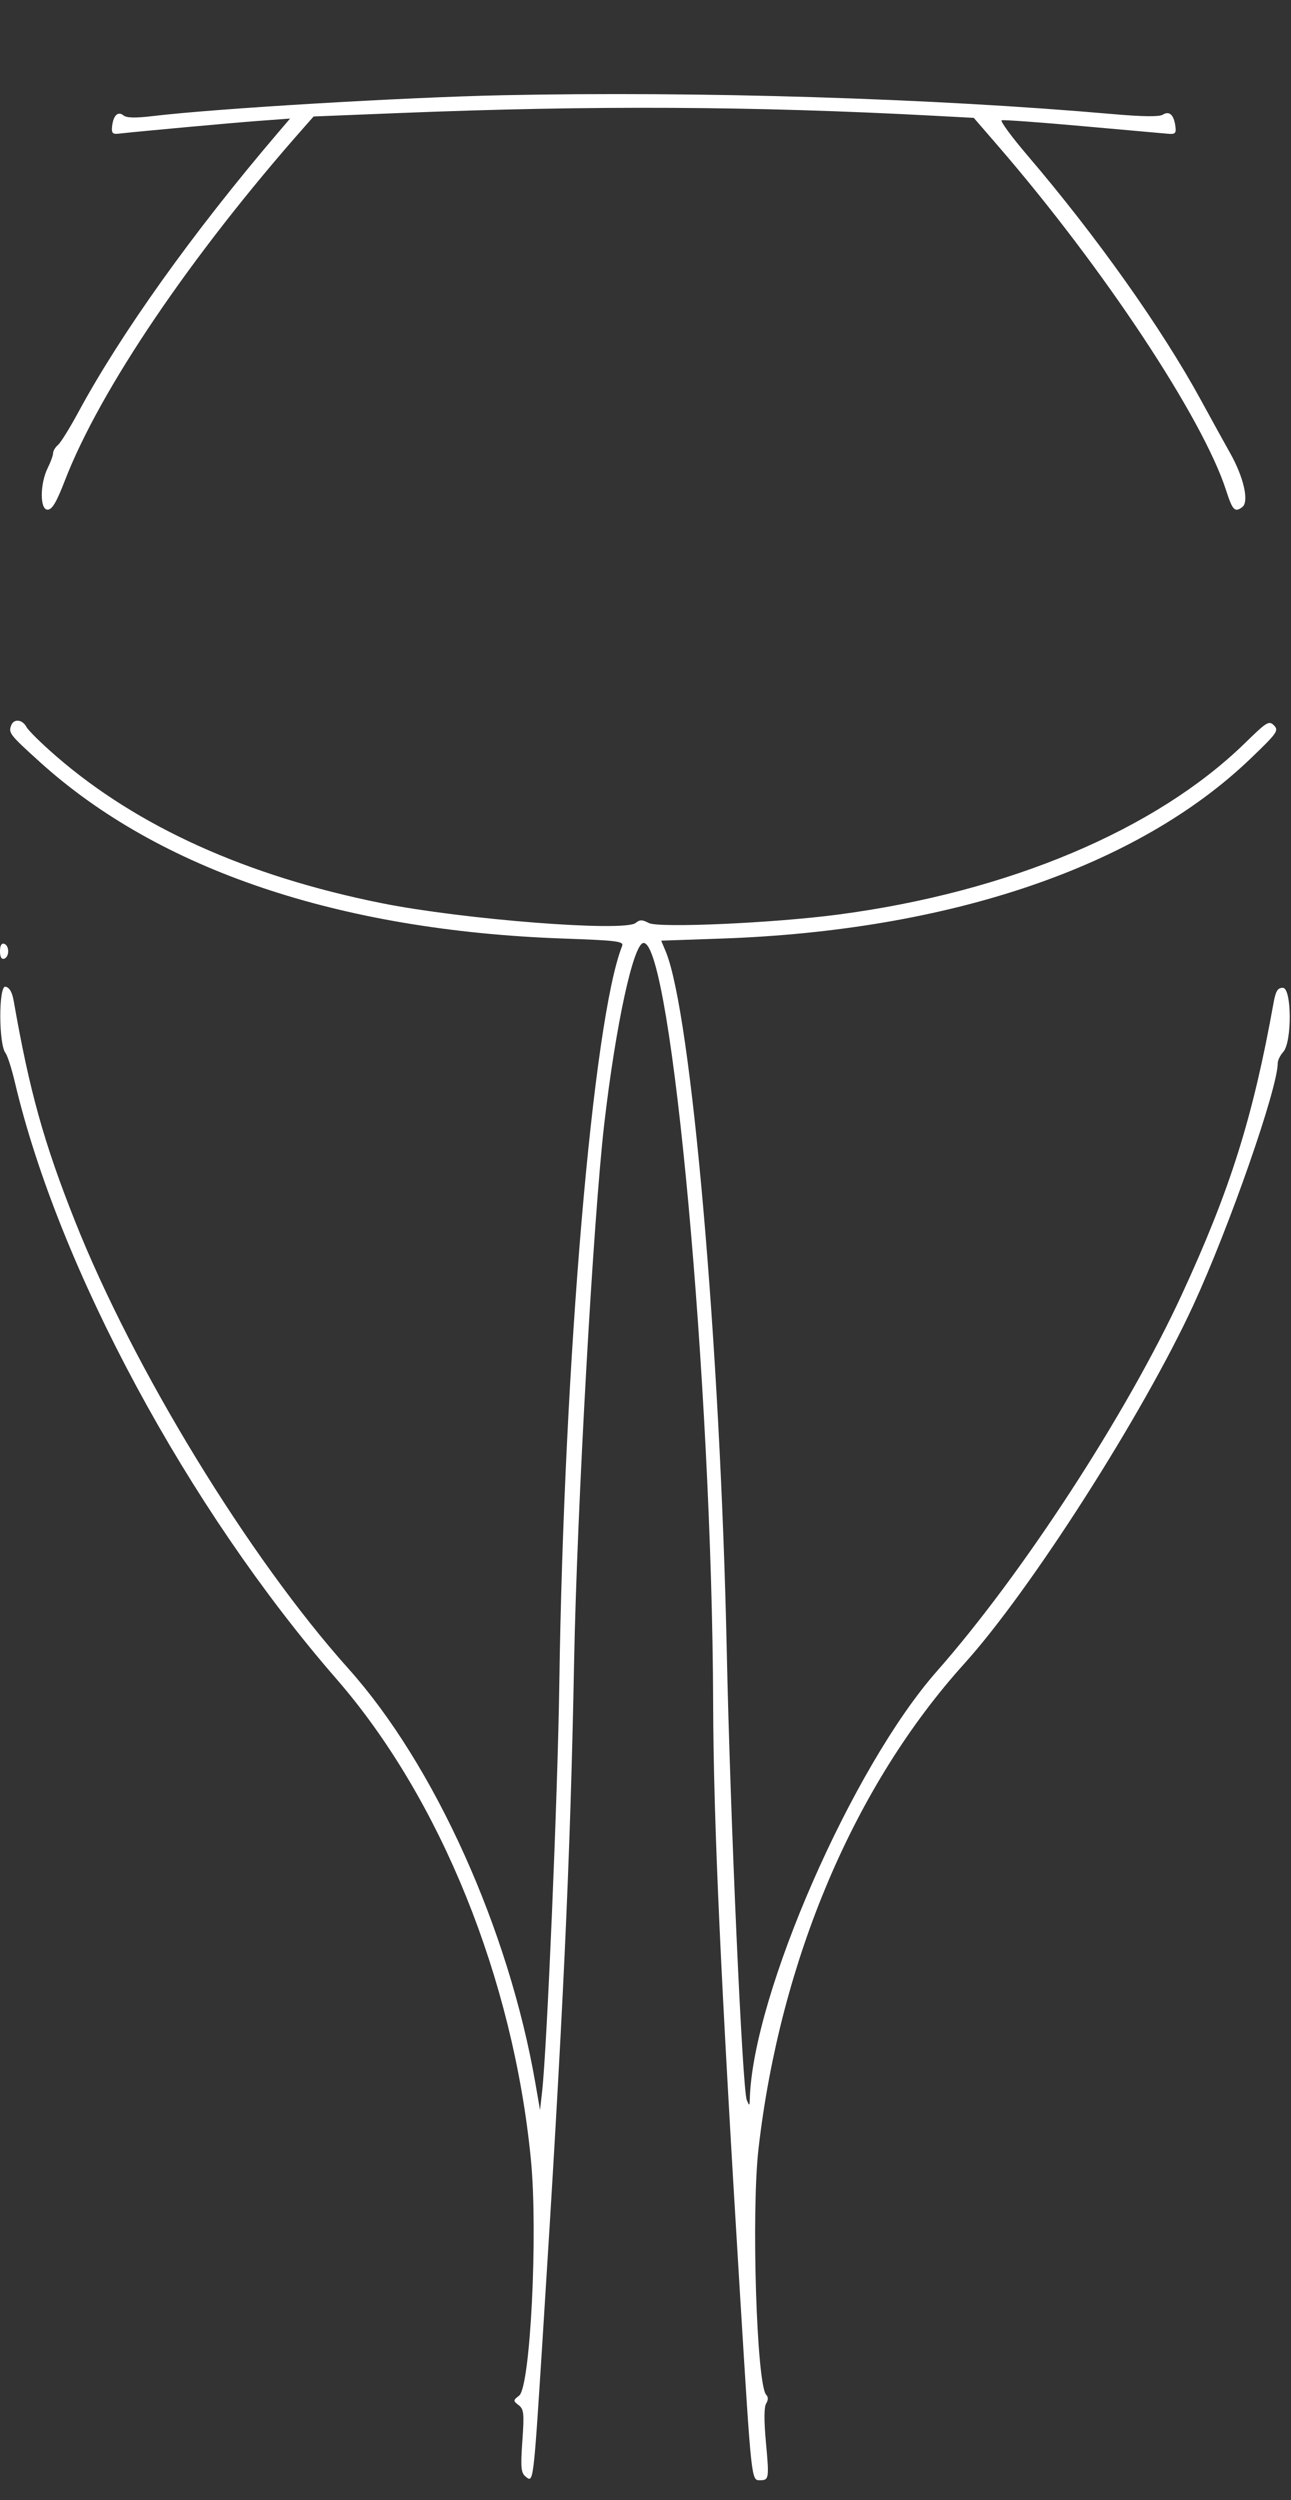 <svg id="svg" xmlns="http://www.w3.org/2000/svg" xmlns:xlink="http://www.w3.org/1999/xlink" viewBox="0, 0, 400,774.293"><rect x="0" y="0" width="400" height="774.293" fill="#333333" stroke="none"/><g id="svgg"><path id="path0" d="M155.784 29.491 C 125.257 30.128,66.751 33.613,47.321 35.952 C 42.003 36.592,39.214 36.532,38.280 35.757 C 36.572 34.339,35.115 35.711,34.734 39.096 C 34.507 41.114,34.876 41.598,36.504 41.419 C 44.044 40.590,72.092 38.031,80.158 37.436 L 89.878 36.720 86.020 41.239 C 59.881 71.860,37.516 103.162,24.263 127.676 C 21.613 132.576,18.772 137.144,17.949 137.827 C 17.126 138.510,16.452 139.636,16.452 140.328 C 16.452 141.020,15.716 143.062,14.816 144.866 C 12.362 149.786,12.311 157.841,14.735 157.841 C 16.150 157.841,17.483 155.599,20.114 148.792 C 30.984 120.676,59.209 79.022,94.255 39.374 L 97.172 36.074 123.907 35.000 C 183.399 32.612,233.337 32.860,288.904 35.821 L 301.715 36.504 309.275 45.244 C 341.804 82.853,372.685 129.487,379.912 151.916 C 381.896 158.071,382.590 158.783,384.904 157.036 C 387.073 155.400,385.374 147.831,381.162 140.360 C 379.567 137.532,375.485 130.129,372.089 123.907 C 359.961 101.687,339.772 73.218,318.421 48.226 C 313.424 42.377,309.797 37.437,310.361 37.249 C 310.926 37.061,322.187 37.877,335.385 39.063 C 348.584 40.248,360.540 41.315,361.954 41.432 C 364.146 41.614,364.473 41.266,364.178 39.075 C 363.702 35.535,362.286 34.248,360.269 35.520 C 359.177 36.209,354.023 36.143,344.616 35.318 C 288.943 30.439,216.902 28.216,155.784 29.491 M3.470 224.645 C 2.575 226.976,3.012 227.535,12.339 235.976 C 49.253 269.386,105.106 288.212,174.597 290.666 C 191.221 291.254,193.335 291.521,192.761 292.966 C 183.743 315.690,174.720 421.755,173.289 521.851 C 172.802 555.924,169.478 634.515,167.961 647.815 L 167.316 653.470 165.895 645.244 C 157.653 597.564,134.621 546.523,107.895 516.710 C 77.138 482.400,41.368 423.868,23.229 378.164 C 13.560 353.804,9.128 337.889,4.255 310.034 C 3.770 307.257,2.939 305.814,1.688 305.573 C -0.449 305.161,-0.433 323.418,1.707 326.121 C 2.310 326.883,3.622 330.977,4.622 335.219 C 18.207 392.833,58.249 467.100,104.212 519.929 C 136.445 556.978,159.057 612.849,164.501 668.895 C 166.709 691.633,164.329 739.224,160.849 741.914 C 158.959 743.375,158.952 743.510,160.698 744.865 C 162.313 746.119,162.447 747.412,161.848 755.938 C 161.272 764.133,161.421 765.800,162.835 766.973 C 165.302 769.020,165.242 769.495,168.079 724.936 C 174.473 624.485,176.699 576.726,177.875 514.708 C 178.769 467.569,183.833 377.270,187.219 348.072 C 190.789 317.295,196.285 292.031,199.410 292.031 C 208.067 292.031,220.633 429.339,220.959 527.506 C 221.082 564.444,223.239 611.818,229.316 711.054 C 232.847 768.710,232.784 768.123,235.461 768.123 C 238.273 768.123,238.348 767.638,237.307 756.298 C 236.691 749.590,236.720 745.436,237.388 744.348 C 238.046 743.277,238.058 742.325,237.421 741.688 C 234.424 738.691,232.743 685.036,235.029 665.296 C 241.788 606.914,264.734 552.905,298.798 515.205 C 319.266 492.552,354.077 438.097,369.682 404.323 C 380.869 380.110,395.887 337.083,395.887 329.245 C 395.887 328.378,396.655 326.820,397.593 325.783 C 400.359 322.727,400.248 305.913,397.462 305.913 C 395.872 305.913,395.259 306.905,394.605 310.540 C 388.198 346.156,381.188 368.425,366.123 401.028 C 349.119 437.828,316.762 487.547,290.267 517.591 C 264.062 547.305,233.236 617.738,232.321 649.989 C 232.256 652.275,232.192 652.302,231.378 650.386 C 230.024 647.200,226.269 563.031,225.184 511.568 C 223.186 416.780,214.189 313.636,206.263 294.667 L 204.864 291.318 223.512 290.672 C 294.303 288.222,352.465 268.467,387.383 235.014 C 395.726 227.021,396.277 226.246,394.738 224.671 C 393.196 223.093,392.546 223.485,385.819 230.054 C 358.223 257.001,312.476 276.286,259.640 283.245 C 239.618 285.882,204.028 287.467,201.017 285.855 C 199.001 284.776,198.228 284.772,196.952 285.831 C 193.525 288.675,143.483 284.780,118.205 279.702 C 76.435 271.312,42.700 256.091,17.468 234.250 C 12.965 230.353,8.797 226.258,8.204 225.151 C 6.934 222.779,4.294 222.497,3.470 224.645 M-0.000 294.602 C -0.000 296.338,0.471 297.187,1.285 296.915 C 2.954 296.359,2.954 292.844,1.285 292.288 C 0.471 292.017,-0.000 292.865,-0.000 294.602 " stroke="none" fill="#ffffff" fill-rule="evenodd"></path></g></svg>